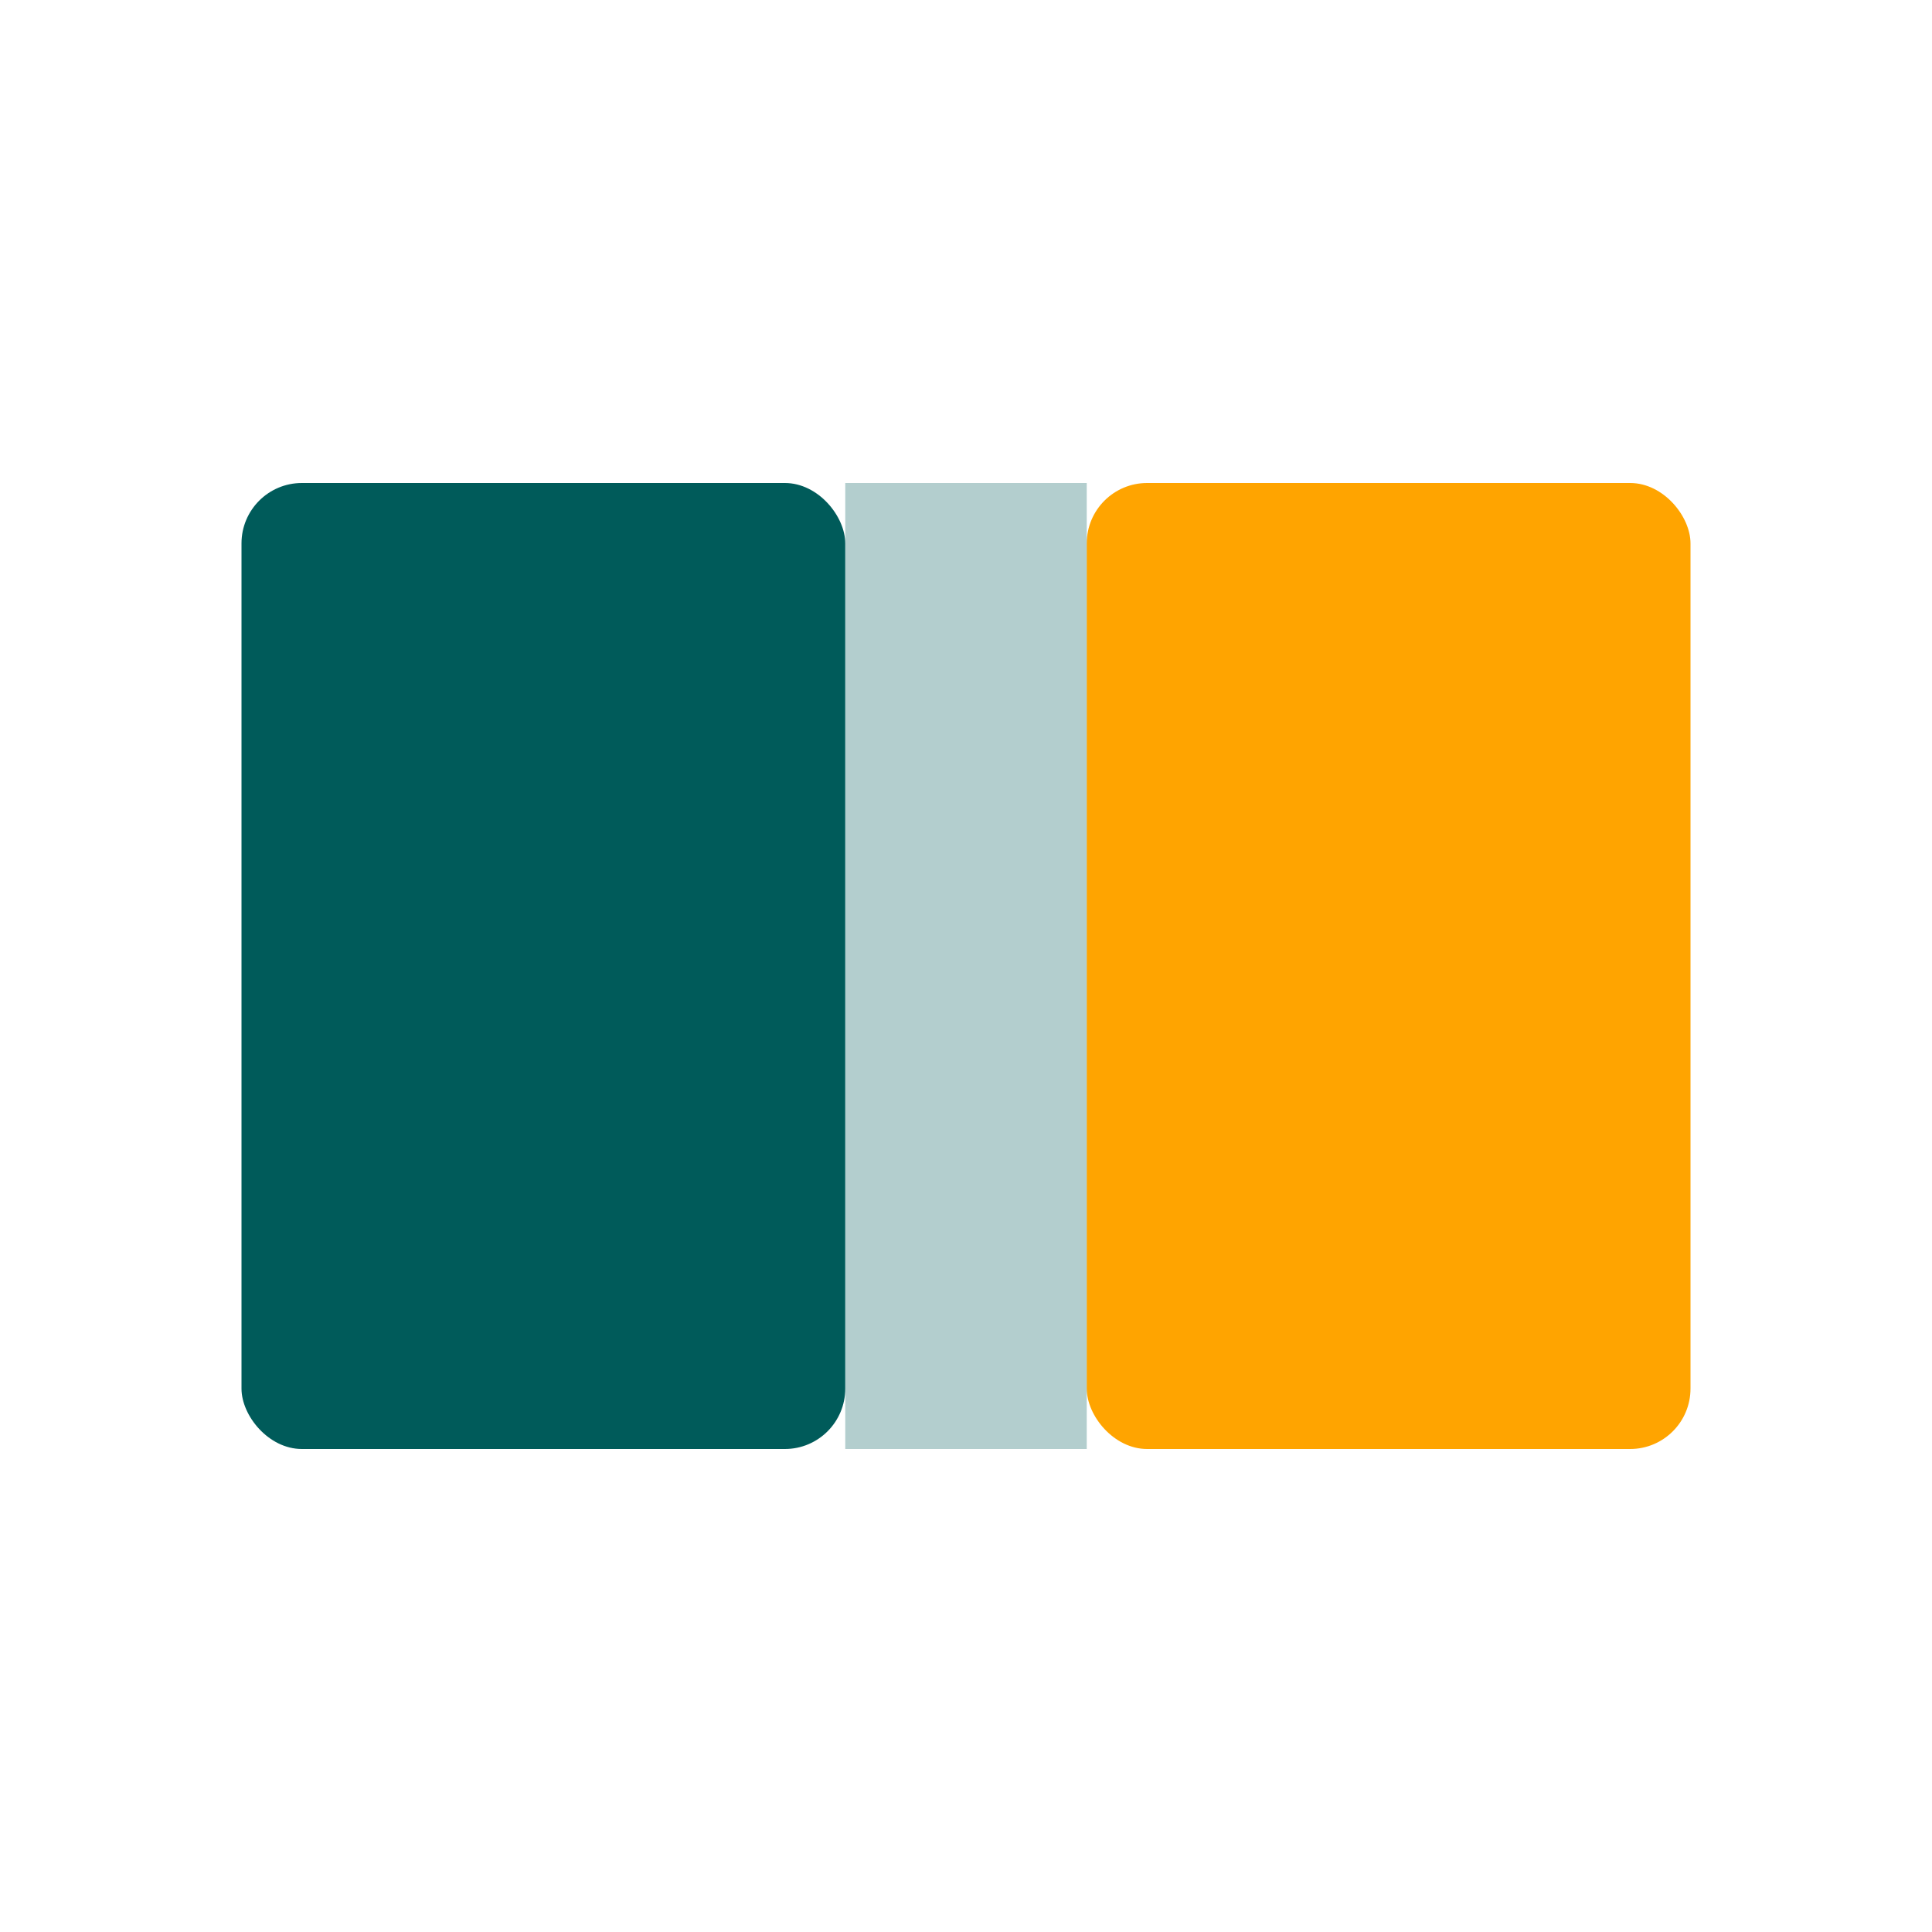 <svg xmlns="http://www.w3.org/2000/svg" width="32" height="32" viewBox="0 0 32 32">
  <rect x="4" y="8" width="10" height="16" fill="#005B5A" rx="1" ry="1"/>
  <rect x="18" y="8" width="10" height="16" fill="#FFA400" rx="1" ry="1"/>
  <path d="M14 8 L14 24 L18 24 L18 8 Z" fill="#005B5A" opacity="0.3"/>
</svg> 